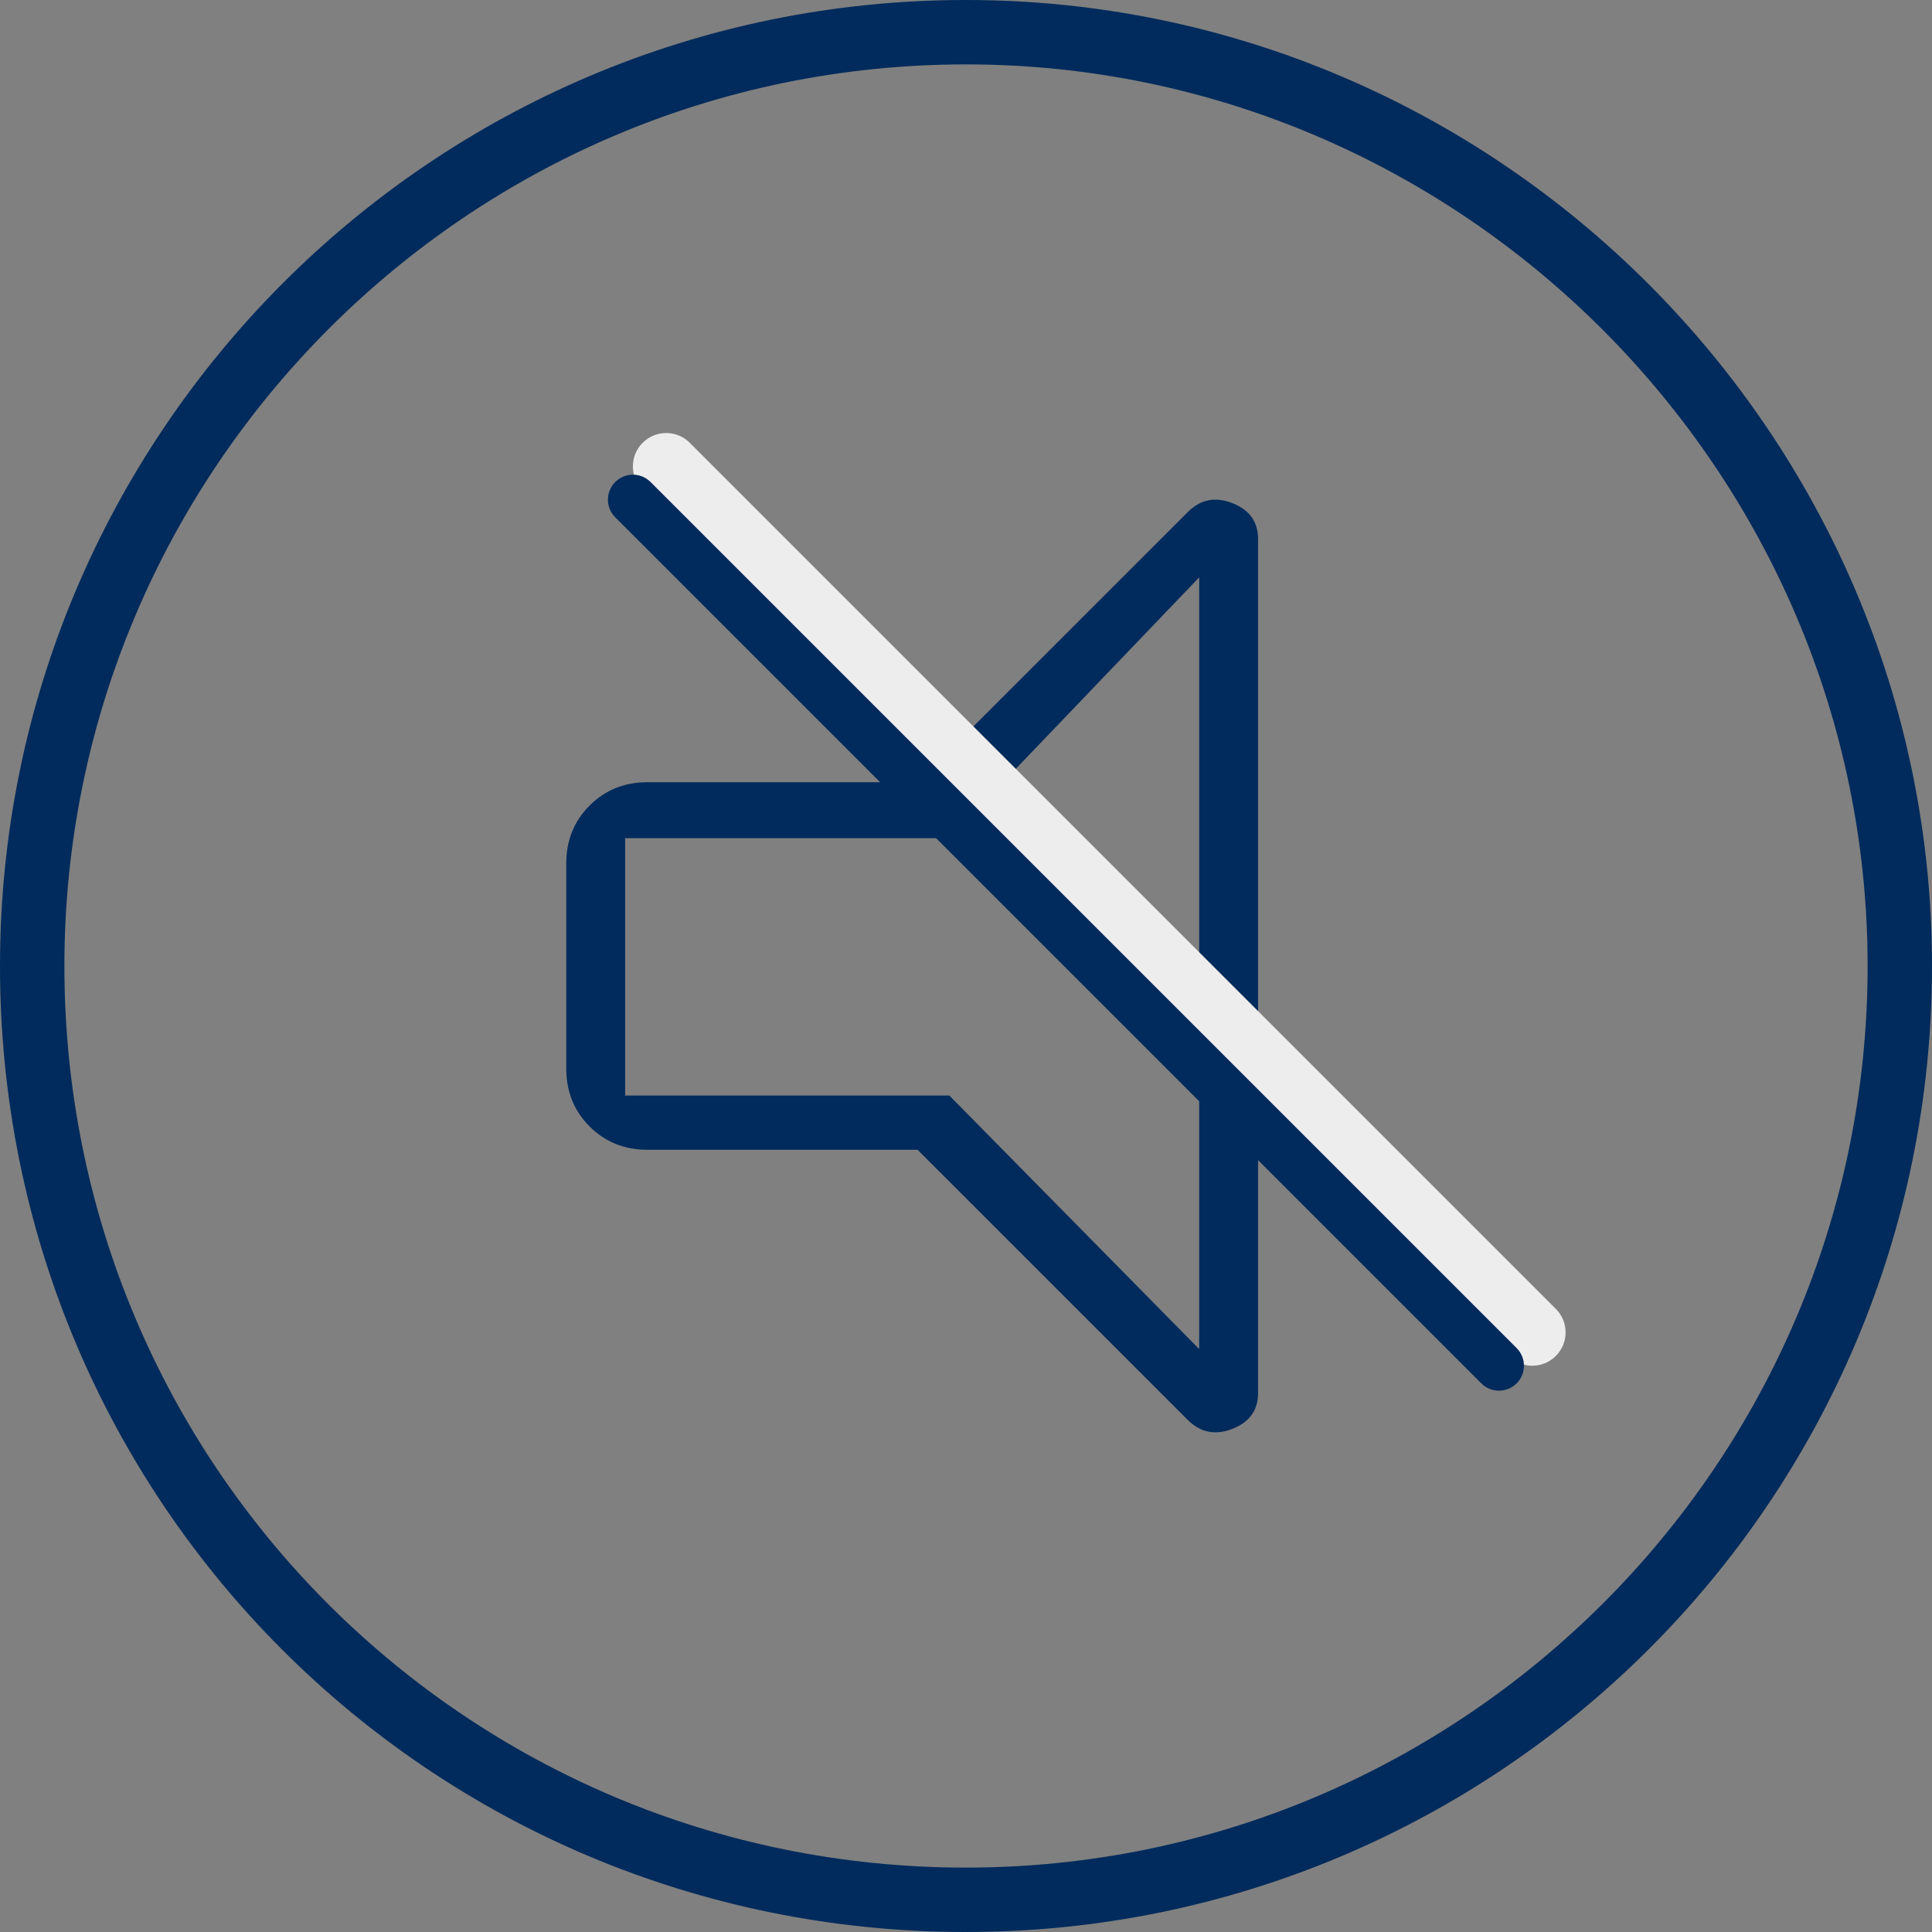 <svg width="58" height="58" viewBox="0 0 58 58" fill="none" xmlns="http://www.w3.org/2000/svg">
<rect x="0" y="0" width="58" height="58" fill="#808080" stroke="none"/>
<path d="M29 0C44.95 0 58 13.05 58 29C58 45.071 44.95 58 29 58C12.929 58 0 45.071 0 29C0 13.05 12.929 0 29 0ZM29 56.067C43.862 56.067 56.067 43.983 56.067 29C56.067 14.137 43.862 1.933 29 1.933C14.017 1.933 1.933 14.137 1.933 29C1.933 43.983 14.017 56.067 29 56.067Z" fill="#002B5C"/>
<path d="M27.546 34.517H19.434C18.744 34.517 18.166 34.283 17.7 33.817C17.233 33.35 17 32.772 17 32.083V25.917C17 25.228 17.233 24.65 17.7 24.183C18.166 23.717 18.744 23.483 19.434 23.483H27.546L35.659 15.371C36.038 14.992 36.484 14.903 36.998 15.105C37.511 15.306 37.768 15.665 37.768 16.182V41.818C37.768 42.335 37.511 42.694 36.998 42.895C36.484 43.096 36.038 43.008 35.659 42.629L27.546 34.517ZM18.767 32.889H28.5L36 40.5V17.333L28.5 25.162H18.767V32.889Z" fill="#002B5C"/>
<path fill-rule="evenodd" clip-rule="evenodd" d="M19.293 13.293C19.683 12.902 20.317 12.902 20.707 13.293L33.707 26.293L46.707 39.293C47.098 39.683 47.098 40.317 46.707 40.707C46.317 41.098 45.683 41.098 45.293 40.707L19.293 14.707C18.902 14.317 18.902 13.683 19.293 13.293Z" fill="#EDEDED"/>
<path fill-rule="evenodd" clip-rule="evenodd" d="M18.47 14.47C18.763 14.177 19.237 14.177 19.53 14.47L45.53 40.47C45.823 40.763 45.823 41.237 45.53 41.53C45.237 41.823 44.763 41.823 44.47 41.53L18.47 15.53C18.177 15.237 18.177 14.763 18.47 14.47Z" fill="#002B5C"/>
</svg>
